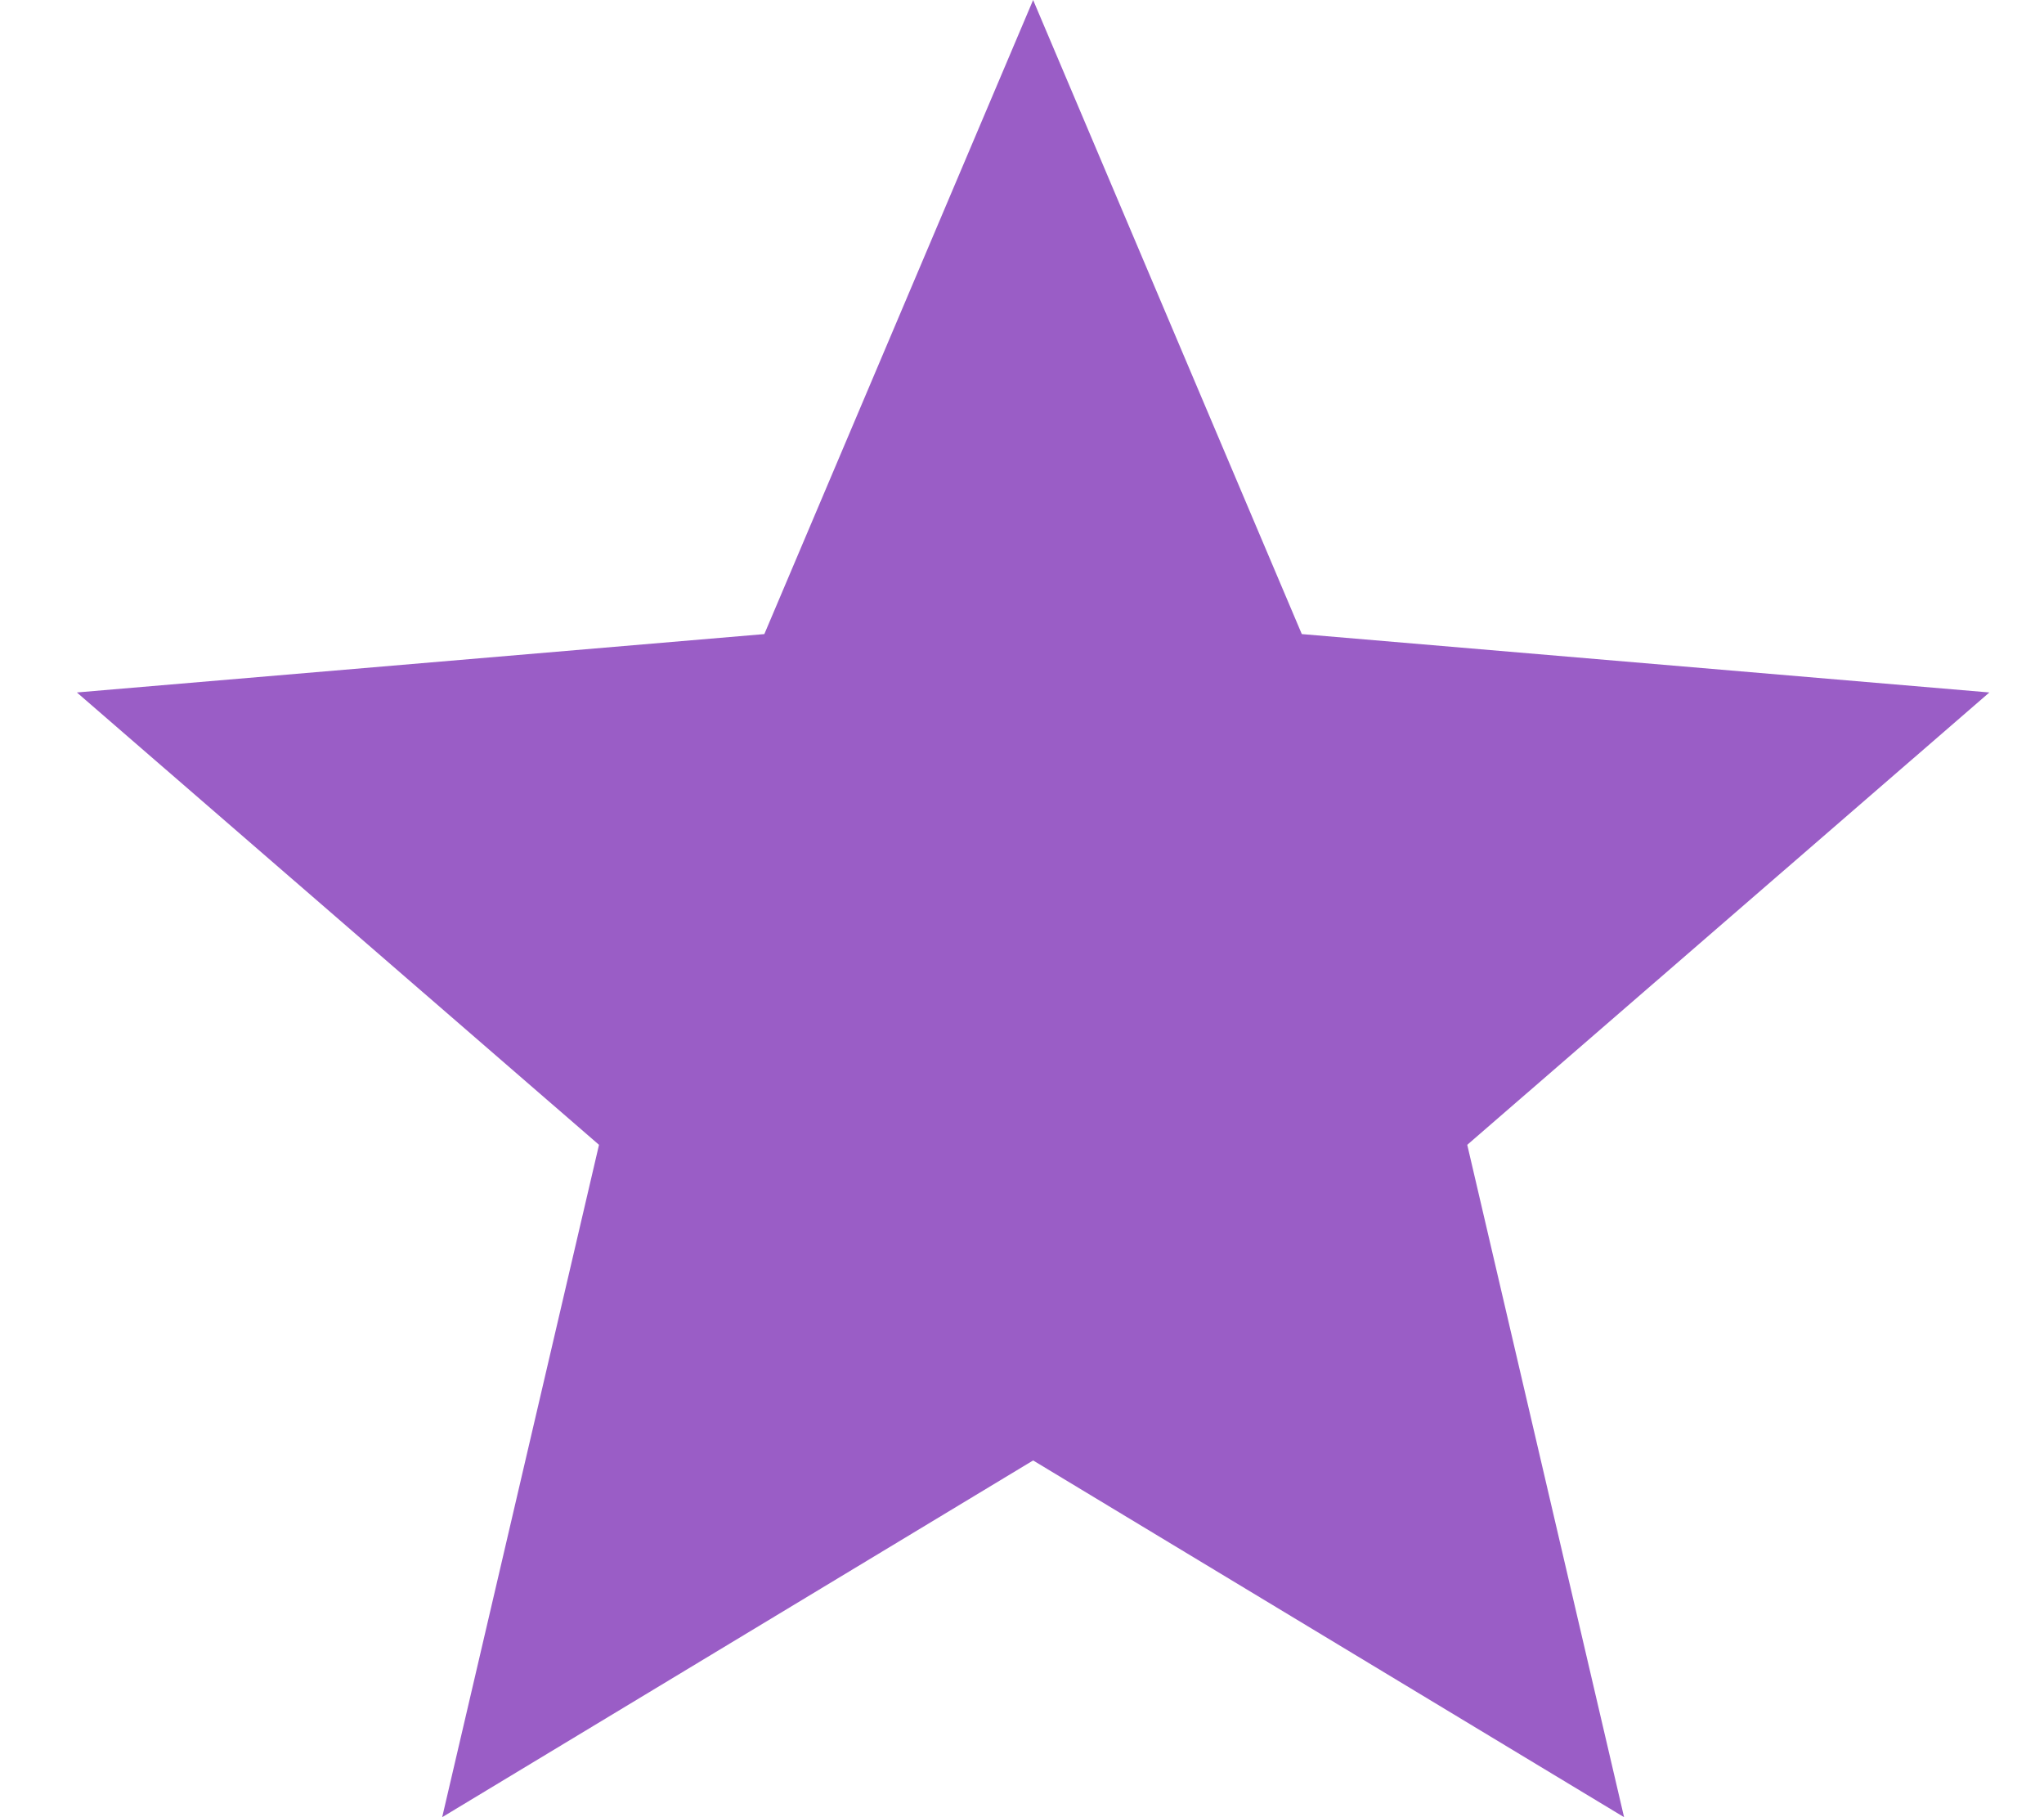 <svg width="18" height="16" viewBox="0 0 18 16" fill="none" xmlns="http://www.w3.org/2000/svg">
<path d="M9.098 12.859L14.302 16L12.921 10.08L17.519 6.097L11.464 5.583L9.098 0L6.731 5.583L0.677 6.097L5.275 10.08L3.894 16L9.098 12.859Z" fill="#9A5DC6"/>
</svg>
